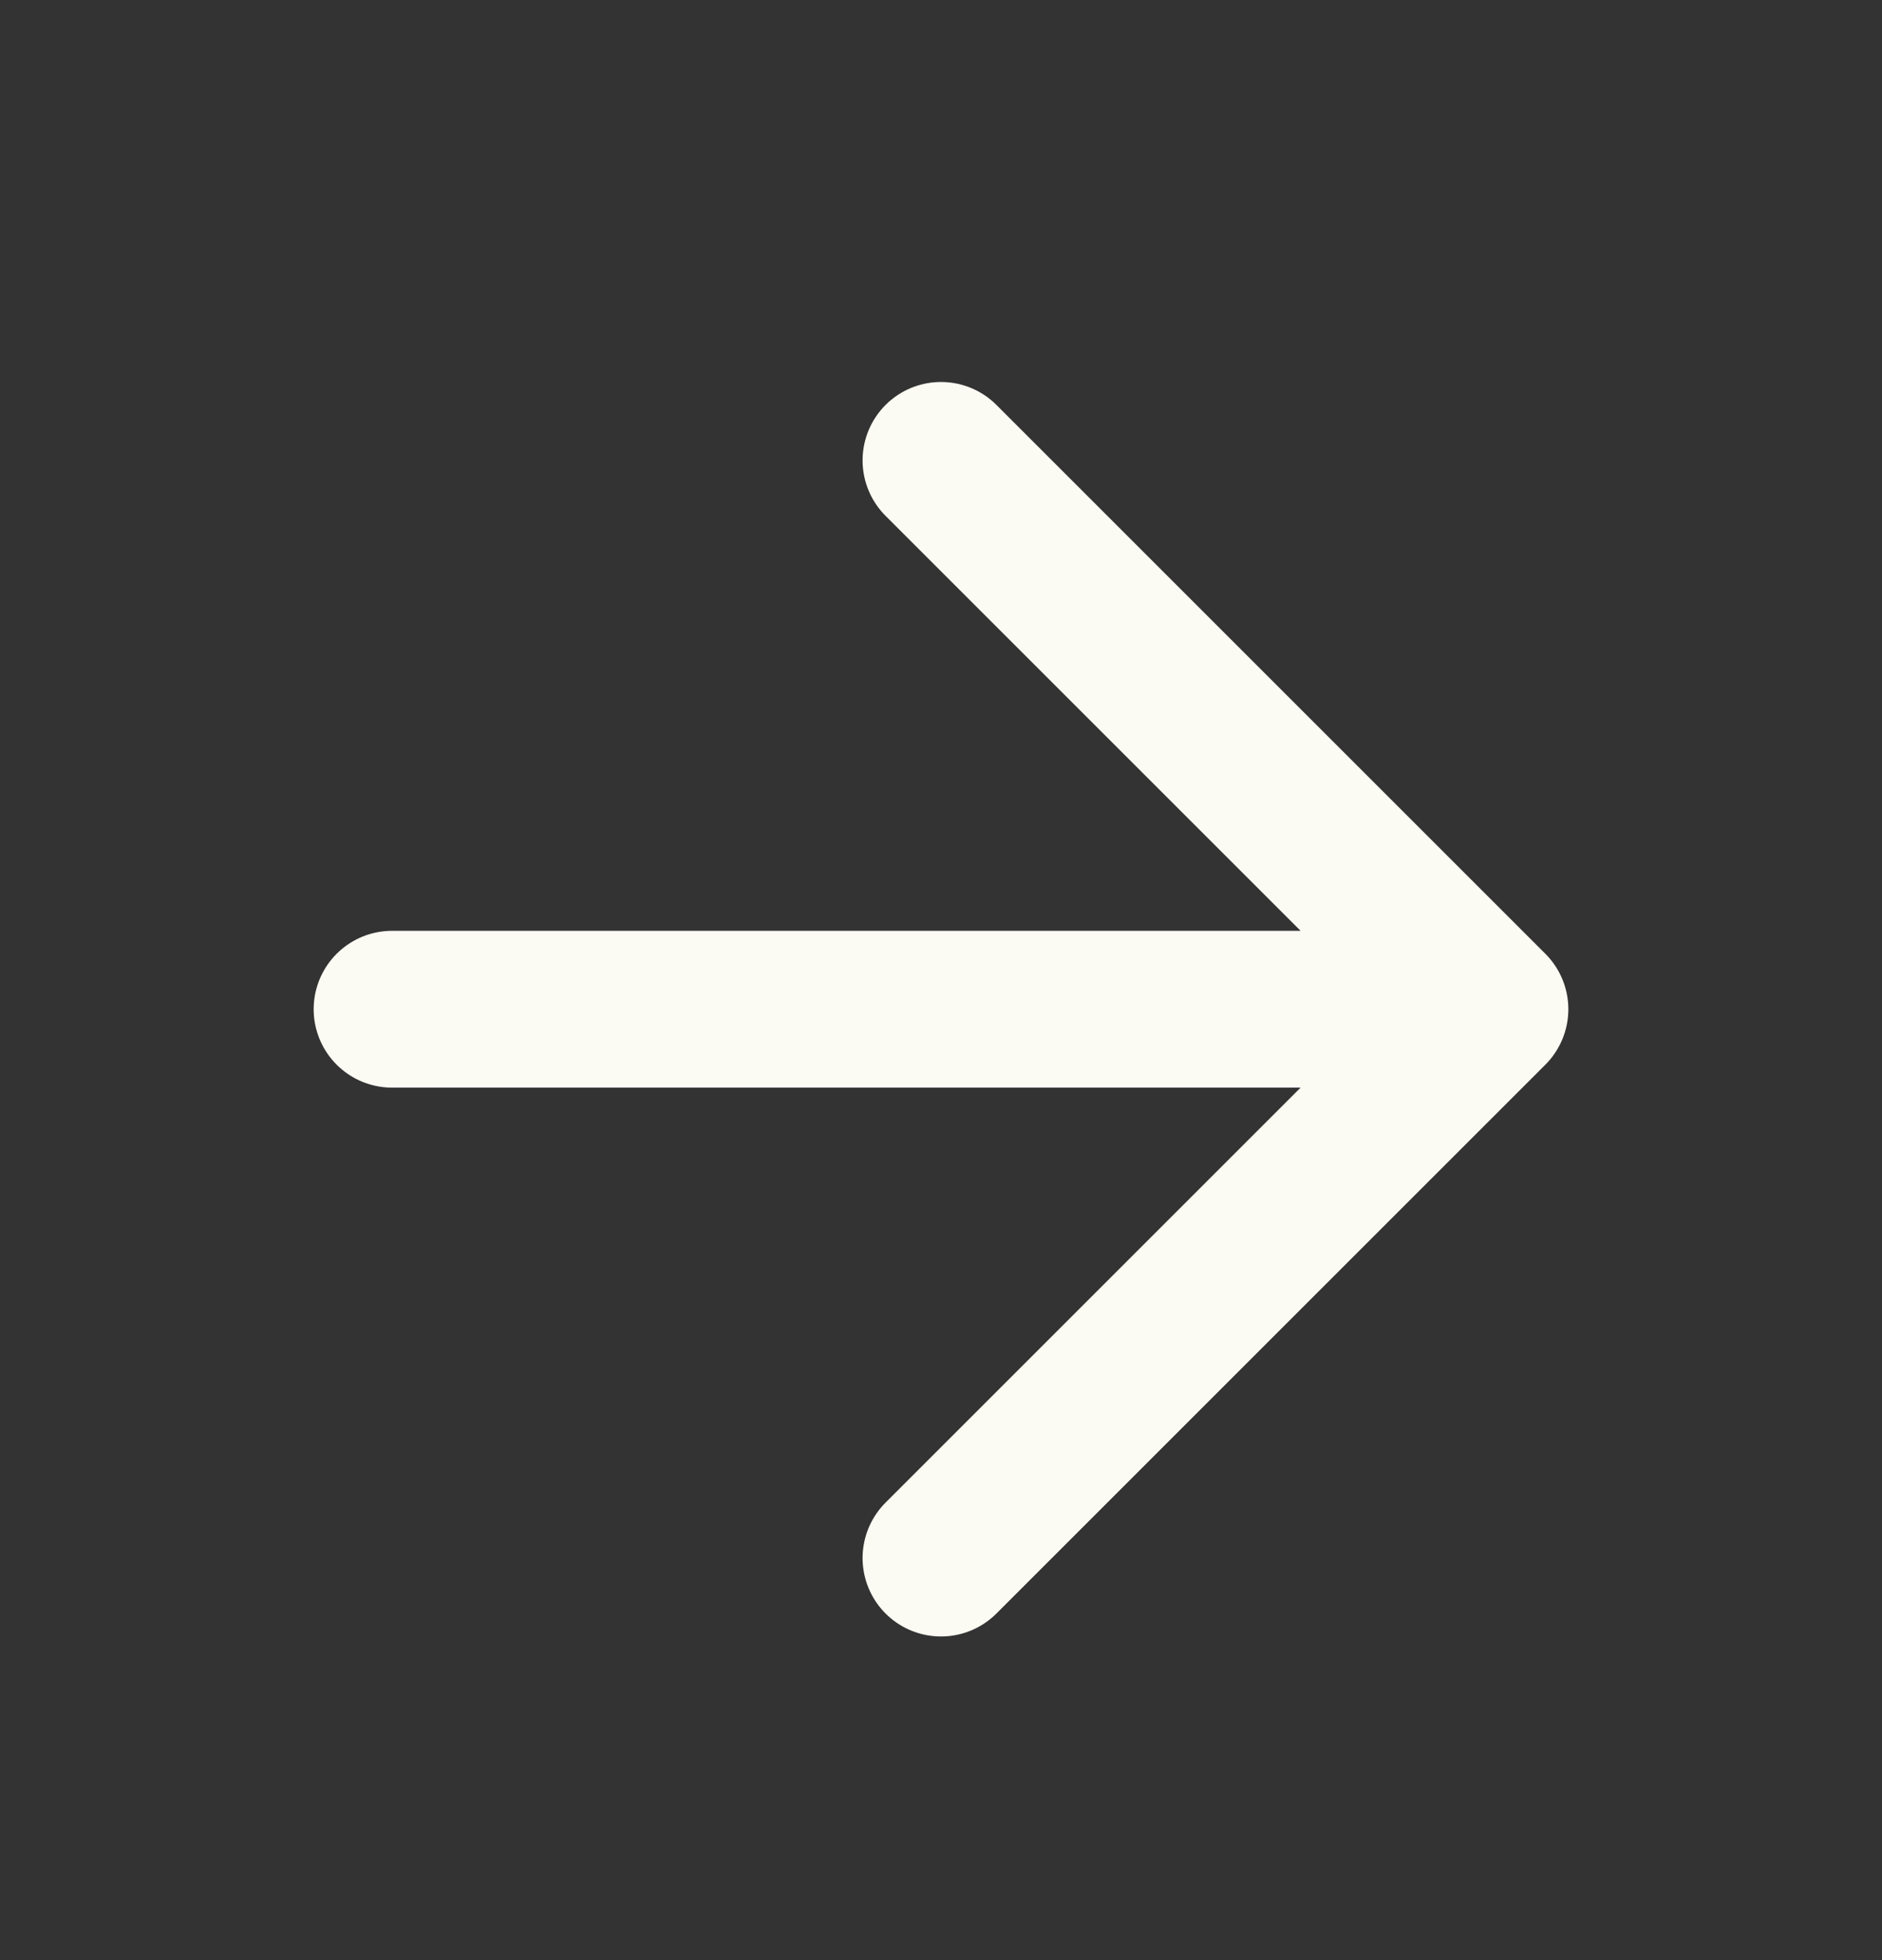 <svg xmlns="http://www.w3.org/2000/svg" fill="none" viewBox="0 0 24 25" height="25" width="24">
<rect x="0" y="0" width="24" height="25" fill="#333333" stroke="none"/>
<path stroke-linejoin="round" stroke-linecap="round" stroke-width="2" stroke="#FCFBF3" d="M5 12.872H19M19 12.872L12 5.872M19 12.872L12 19.872"></path>
</svg>
